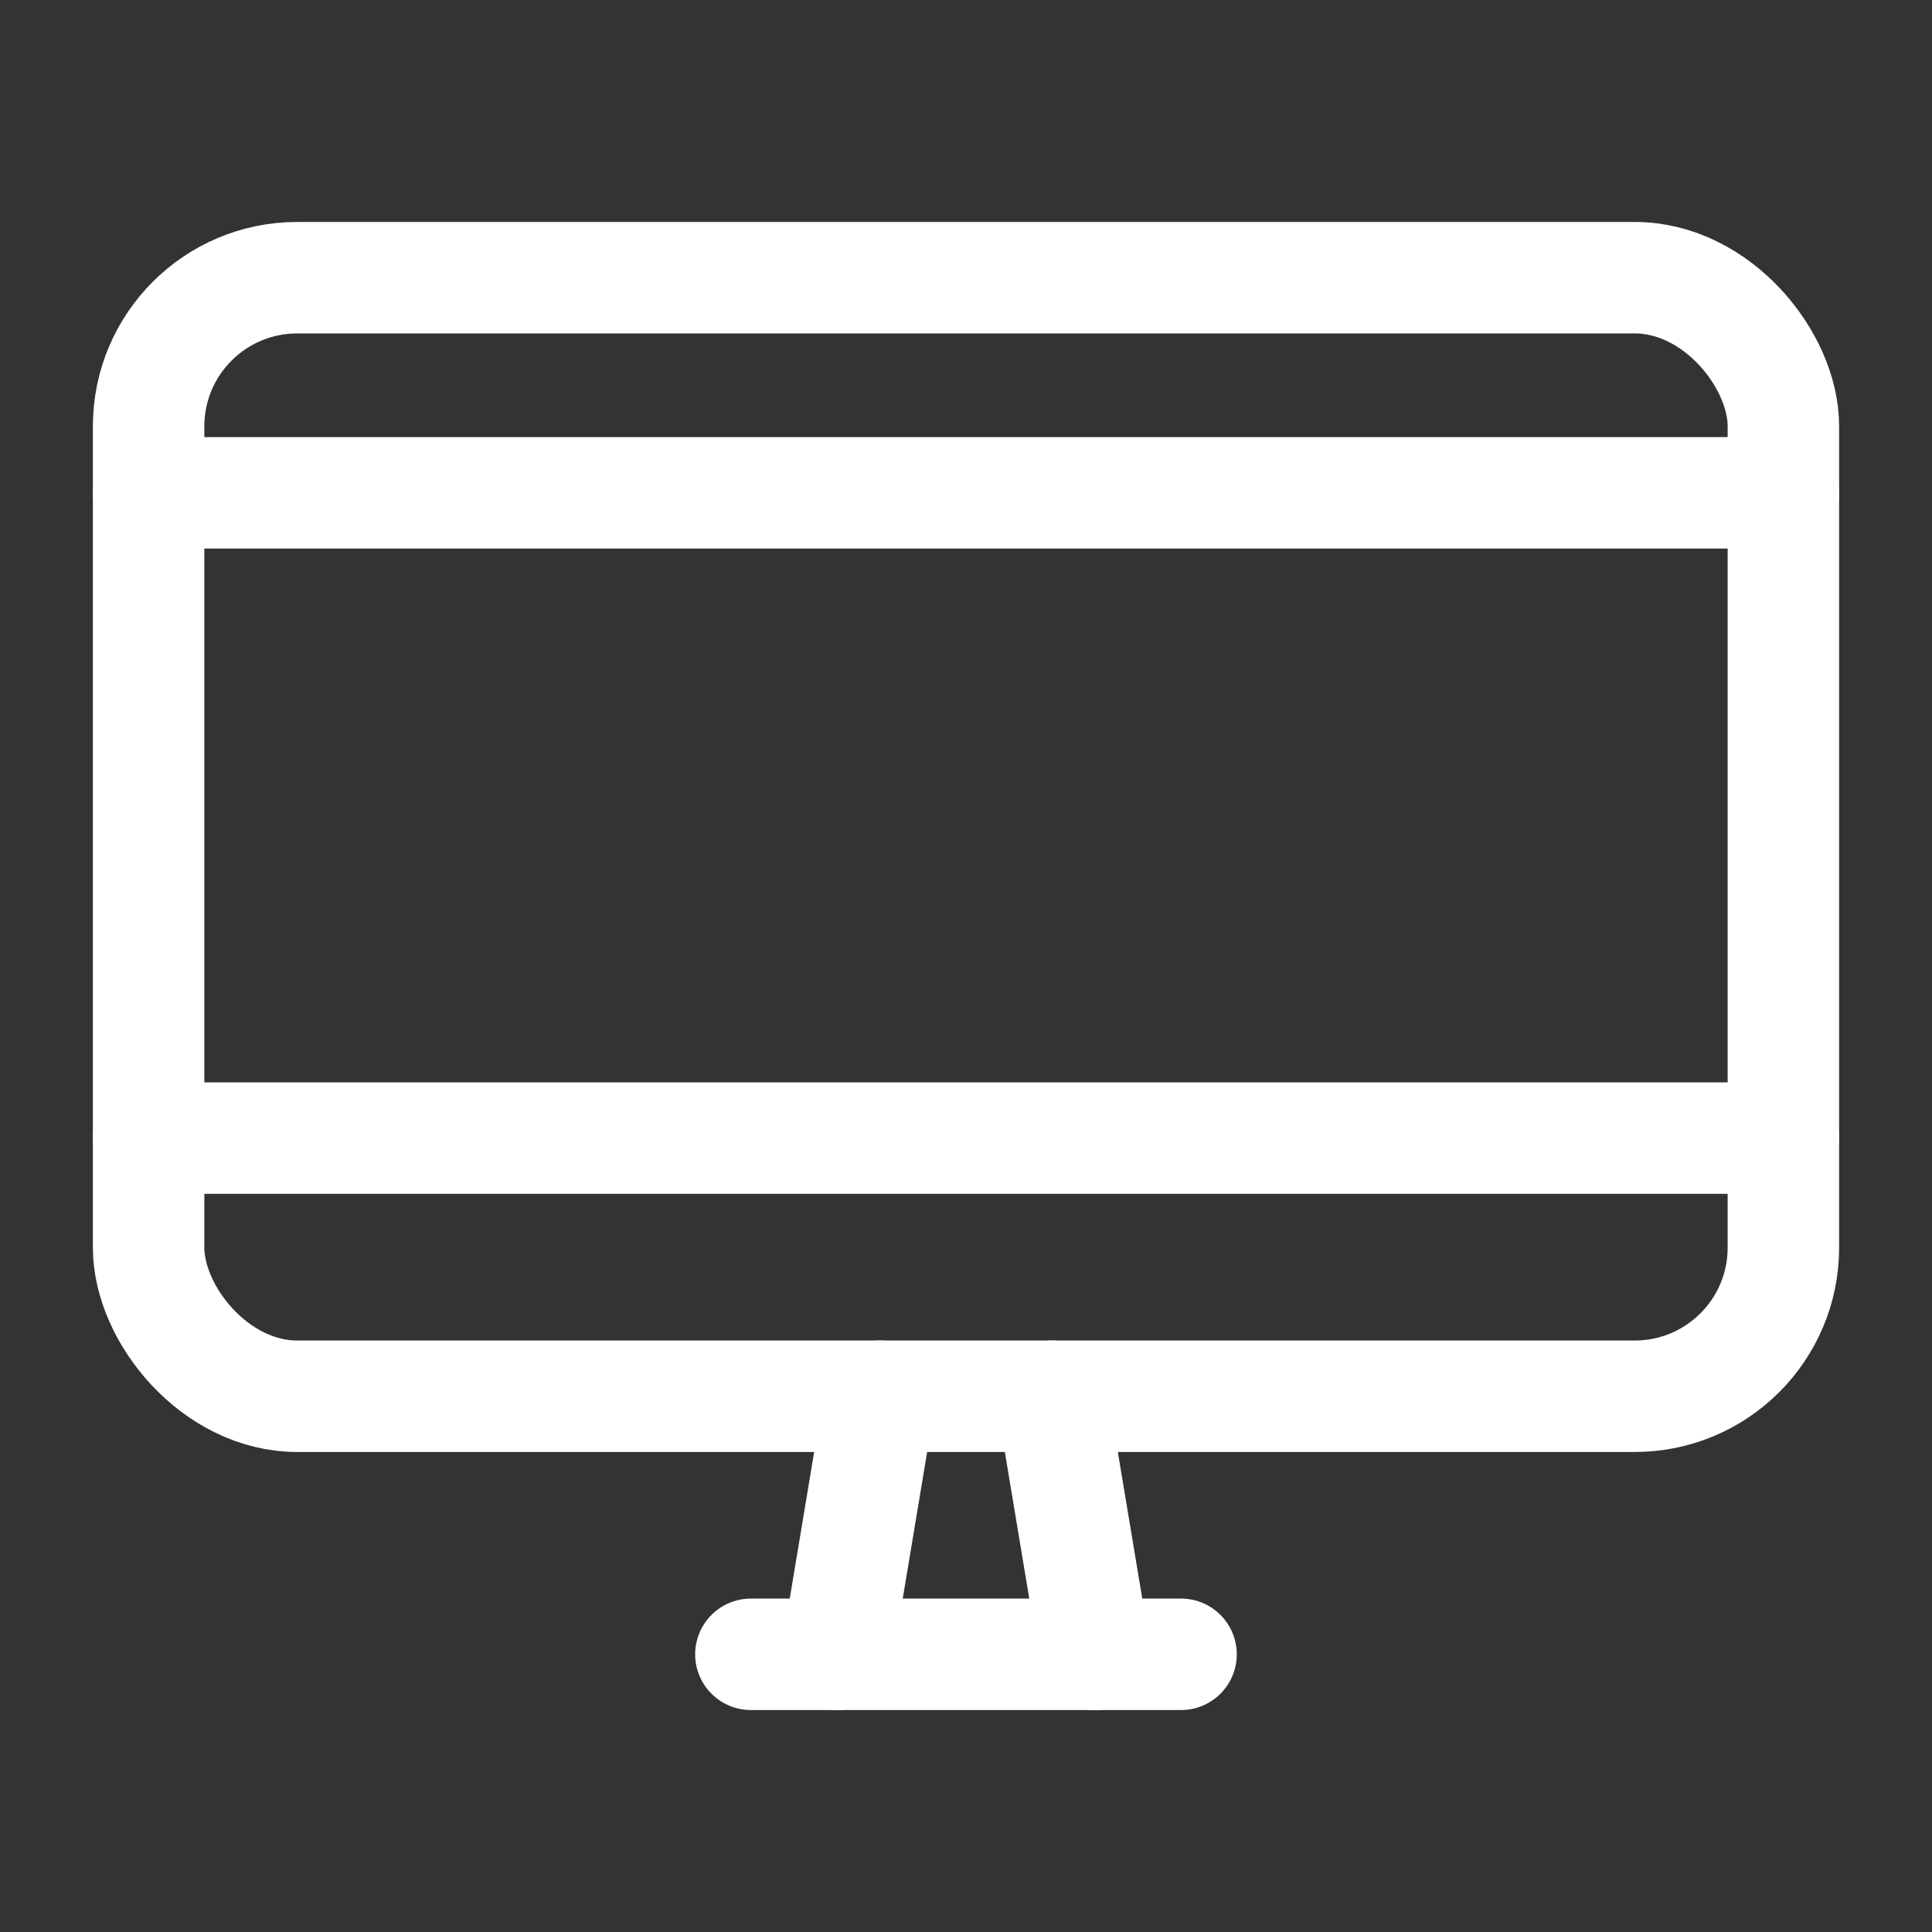 <svg xmlns="http://www.w3.org/2000/svg" xmlns:xlink="http://www.w3.org/1999/xlink" width="26" height="26" viewBox="0 0 26 26">
  <rect x="0" y="0" width="26" height="26" fill="#333333" stroke="none"/>
  <defs>
    <clipPath id="clip-path">
      <rect id="長方形_86869" data-name="長方形 86869" width="26" height="26" transform="translate(99 11)" fill="none" stroke="#fff" stroke-width="1"/>
    </clipPath>
  </defs>
  <g id="マスクグループ_198098" data-name="マスクグループ 198098" transform="translate(-99 -11)" clip-path="url(#clip-path)">
    <g id="_1089_pc_h" data-name="1089_pc_h" transform="translate(96 6.737)">
      <line id="線_868" data-name="線 868" x1="0.579" y2="3.474" transform="translate(14.263 23.053)" fill="none" stroke="#fff" stroke-linecap="round" stroke-linejoin="round" stroke-width="1.5"/>
      <line id="線_869" data-name="線 869" x2="0.579" y2="3.474" transform="translate(17.158 23.053)" fill="none" stroke="#fff" stroke-linecap="round" stroke-linejoin="round" stroke-width="1.5"/>
      <line id="線_870" data-name="線 870" x2="5.789" transform="translate(13.105 26.526)" fill="none" stroke="#fff" stroke-linecap="round" stroke-linejoin="round" stroke-width="1.5"/>
      <rect id="長方形_86868" data-name="長方形 86868" width="22" height="15.053" rx="2" transform="translate(5 8)" fill="none" stroke="#fff" stroke-linecap="round" stroke-linejoin="round" stroke-width="1.5"/>
      <line id="線_871" data-name="線 871" x2="22" transform="translate(5 10.895)" fill="none" stroke="#fff" stroke-linecap="round" stroke-linejoin="round" stroke-width="1.5"/>
      <line id="線_872" data-name="線 872" x2="22" transform="translate(5 19.579)" fill="none" stroke="#fff" stroke-linecap="round" stroke-linejoin="round" stroke-width="1.5"/>
    </g>
  </g>
</svg>
